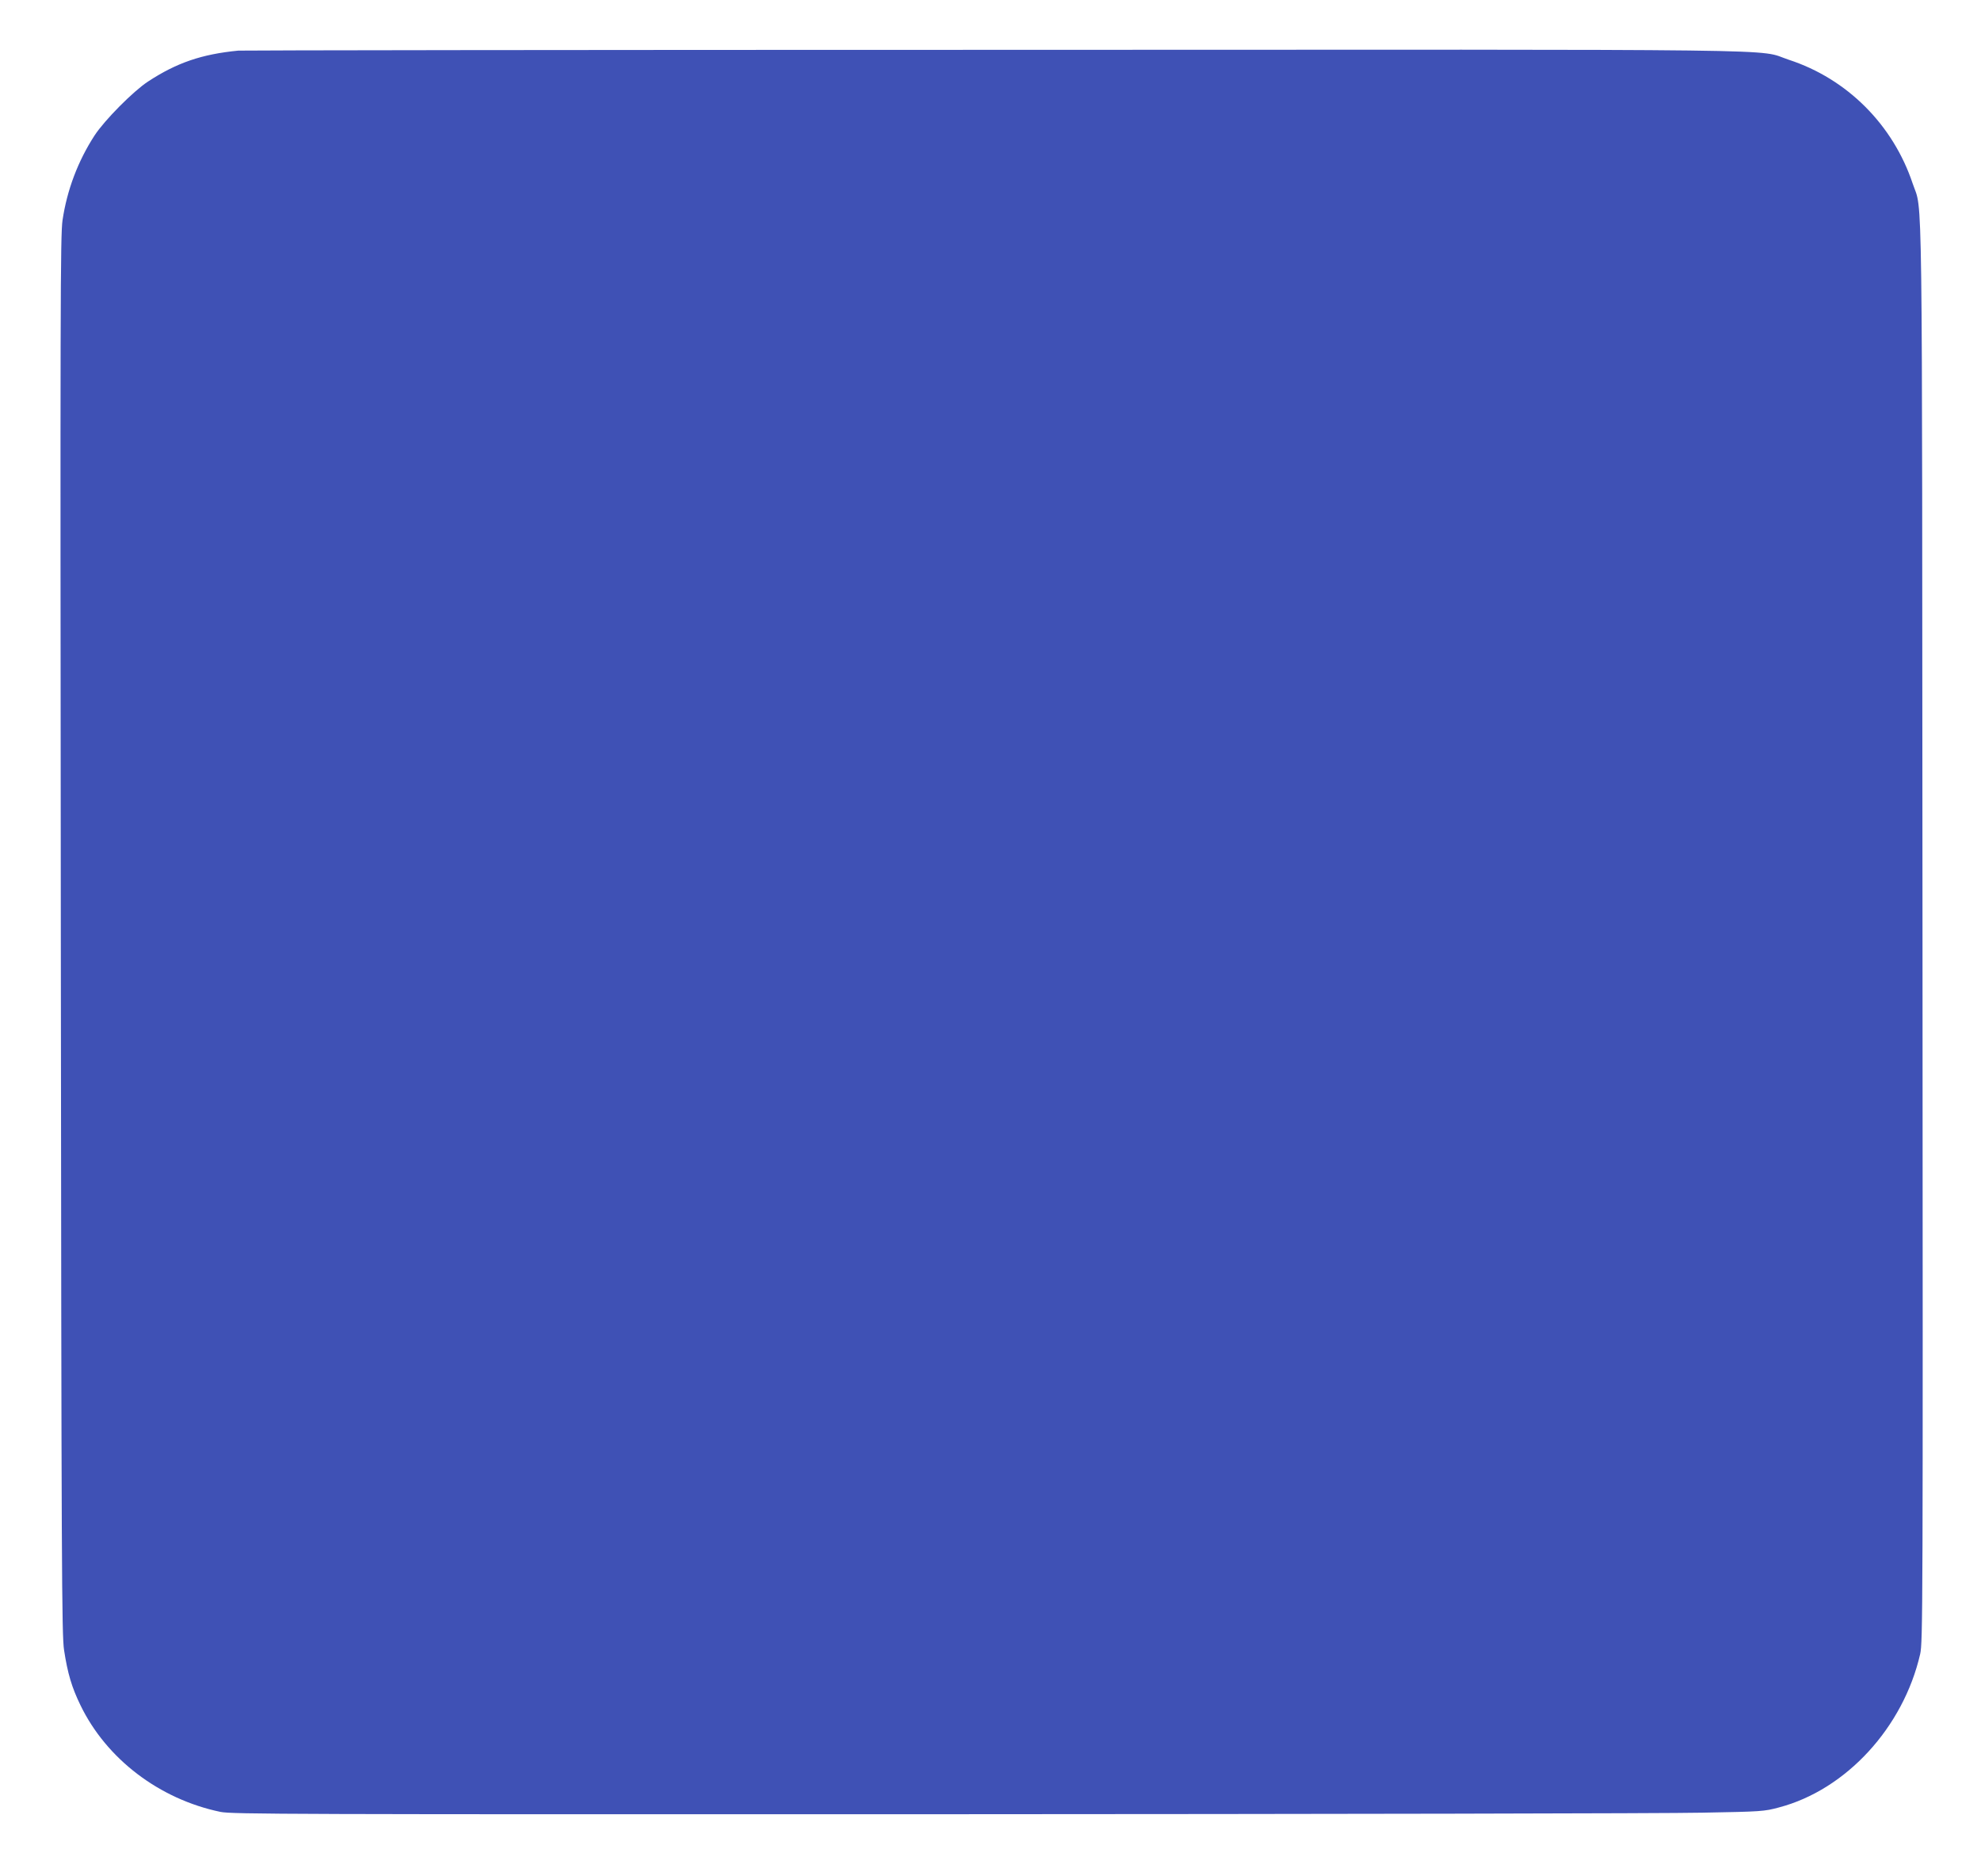 <?xml version="1.0" standalone="no"?>
<!DOCTYPE svg PUBLIC "-//W3C//DTD SVG 20010904//EN"
 "http://www.w3.org/TR/2001/REC-SVG-20010904/DTD/svg10.dtd">
<svg version="1.0" xmlns="http://www.w3.org/2000/svg"
 width="1280pt" height="1212pt" viewBox="0 0 1280 1212"
 preserveAspectRatio="xMidYMid meet">
<g transform="translate(0,1212) scale(0.1,-0.1)"
fill="#3f51b5" stroke="none">
<path d="M1540 11793 c-236 -23 -398 -78 -584 -200 -96 -63 -280 -249 -345
-348 -107 -165 -178 -352 -207 -548 -14 -99 -15 -519 -11 -4621 4 -4113 6
-4520 21 -4616 23 -151 50 -241 106 -356 168 -347 510 -607 905 -689 74 -15
437 -16 4630 -15 2503 1 4728 5 4945 10 381 7 399 8 495 34 433 114 803 516
912 991 17 77 18 256 15 4650 -3 5022 2 4656 -63 4848 -127 381 -424 678 -801
801 -218 72 213 66 -5149 64 -2659 0 -4850 -3 -4869 -5z"/>
</g>
</svg>
